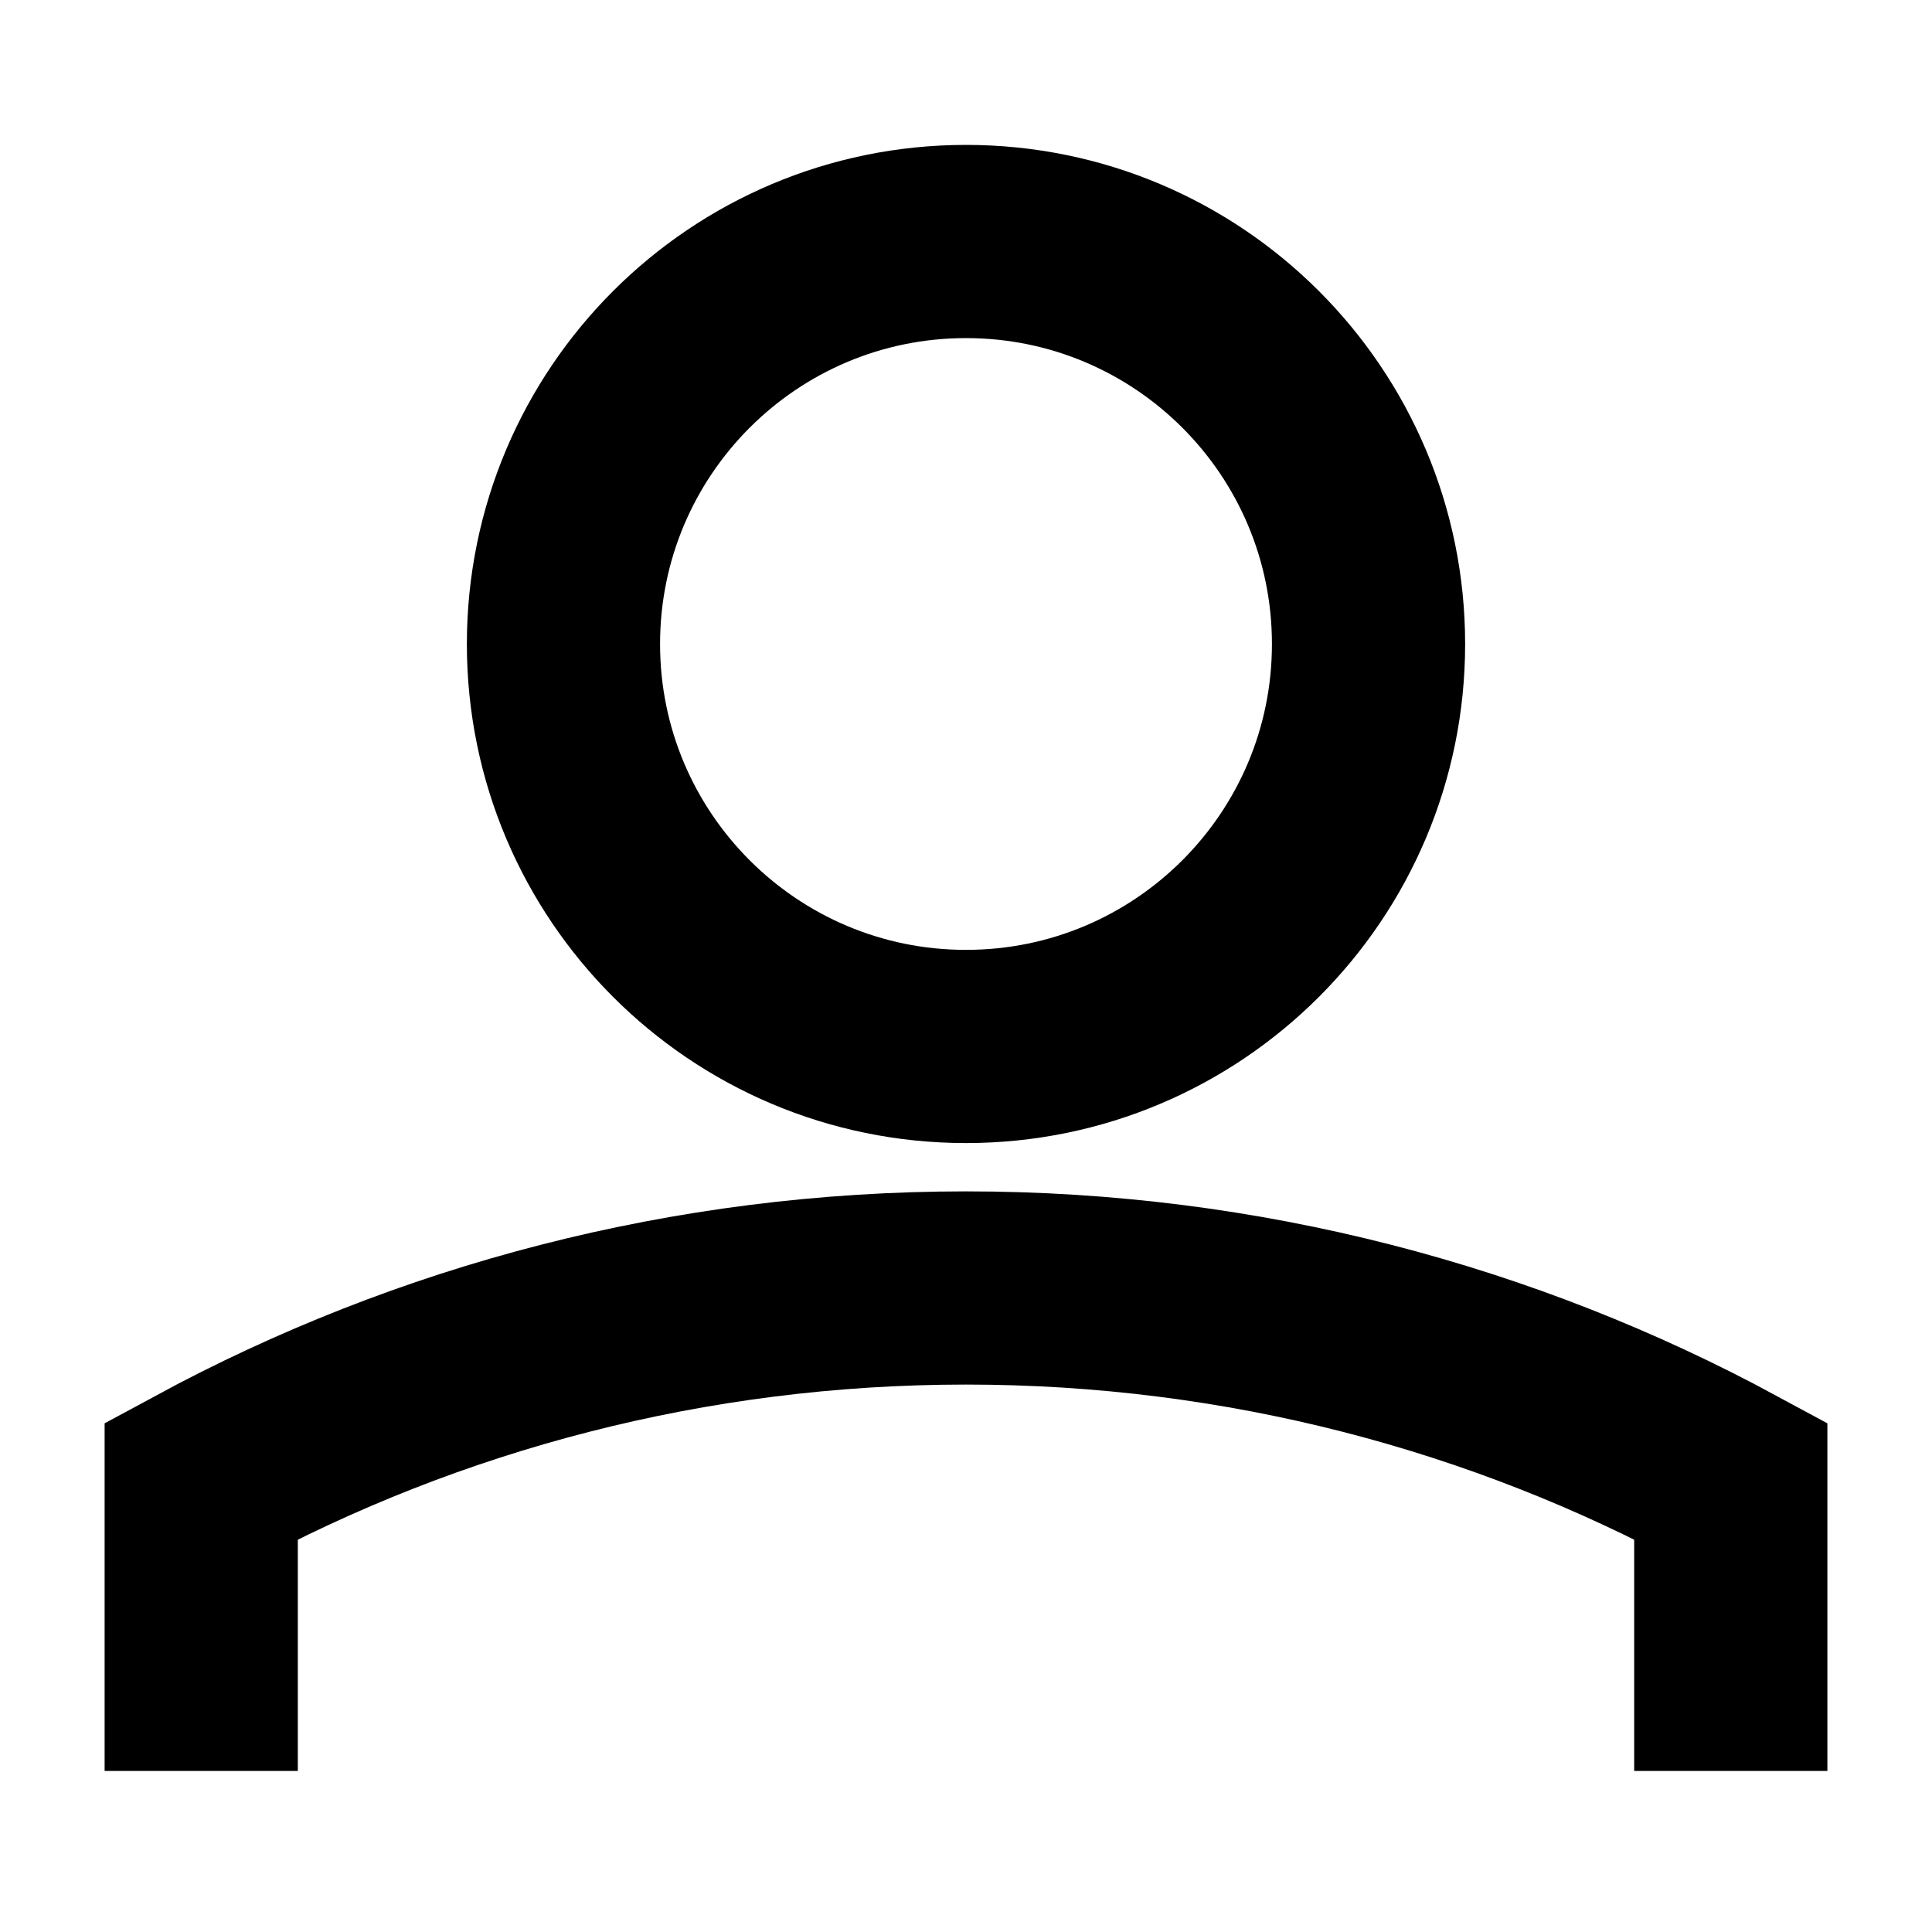 <svg width="20" height="20" viewBox="0 0 20 20" fill="none" xmlns="http://www.w3.org/2000/svg">
<path d="M2.083 18.333V15.33C4.438 14.056 7.135 13.333 10 13.333C12.865 13.333 15.562 14.056 17.917 15.33V18.333" stroke="black" stroke-width="2"/>
<path d="M10 10.833C12.301 10.833 14.167 8.968 14.167 6.667C14.167 4.365 12.301 2.5 10 2.5C7.699 2.5 5.833 4.365 5.833 6.667C5.833 8.968 7.699 10.833 10 10.833Z" stroke="black" stroke-width="2"/>
</svg>
